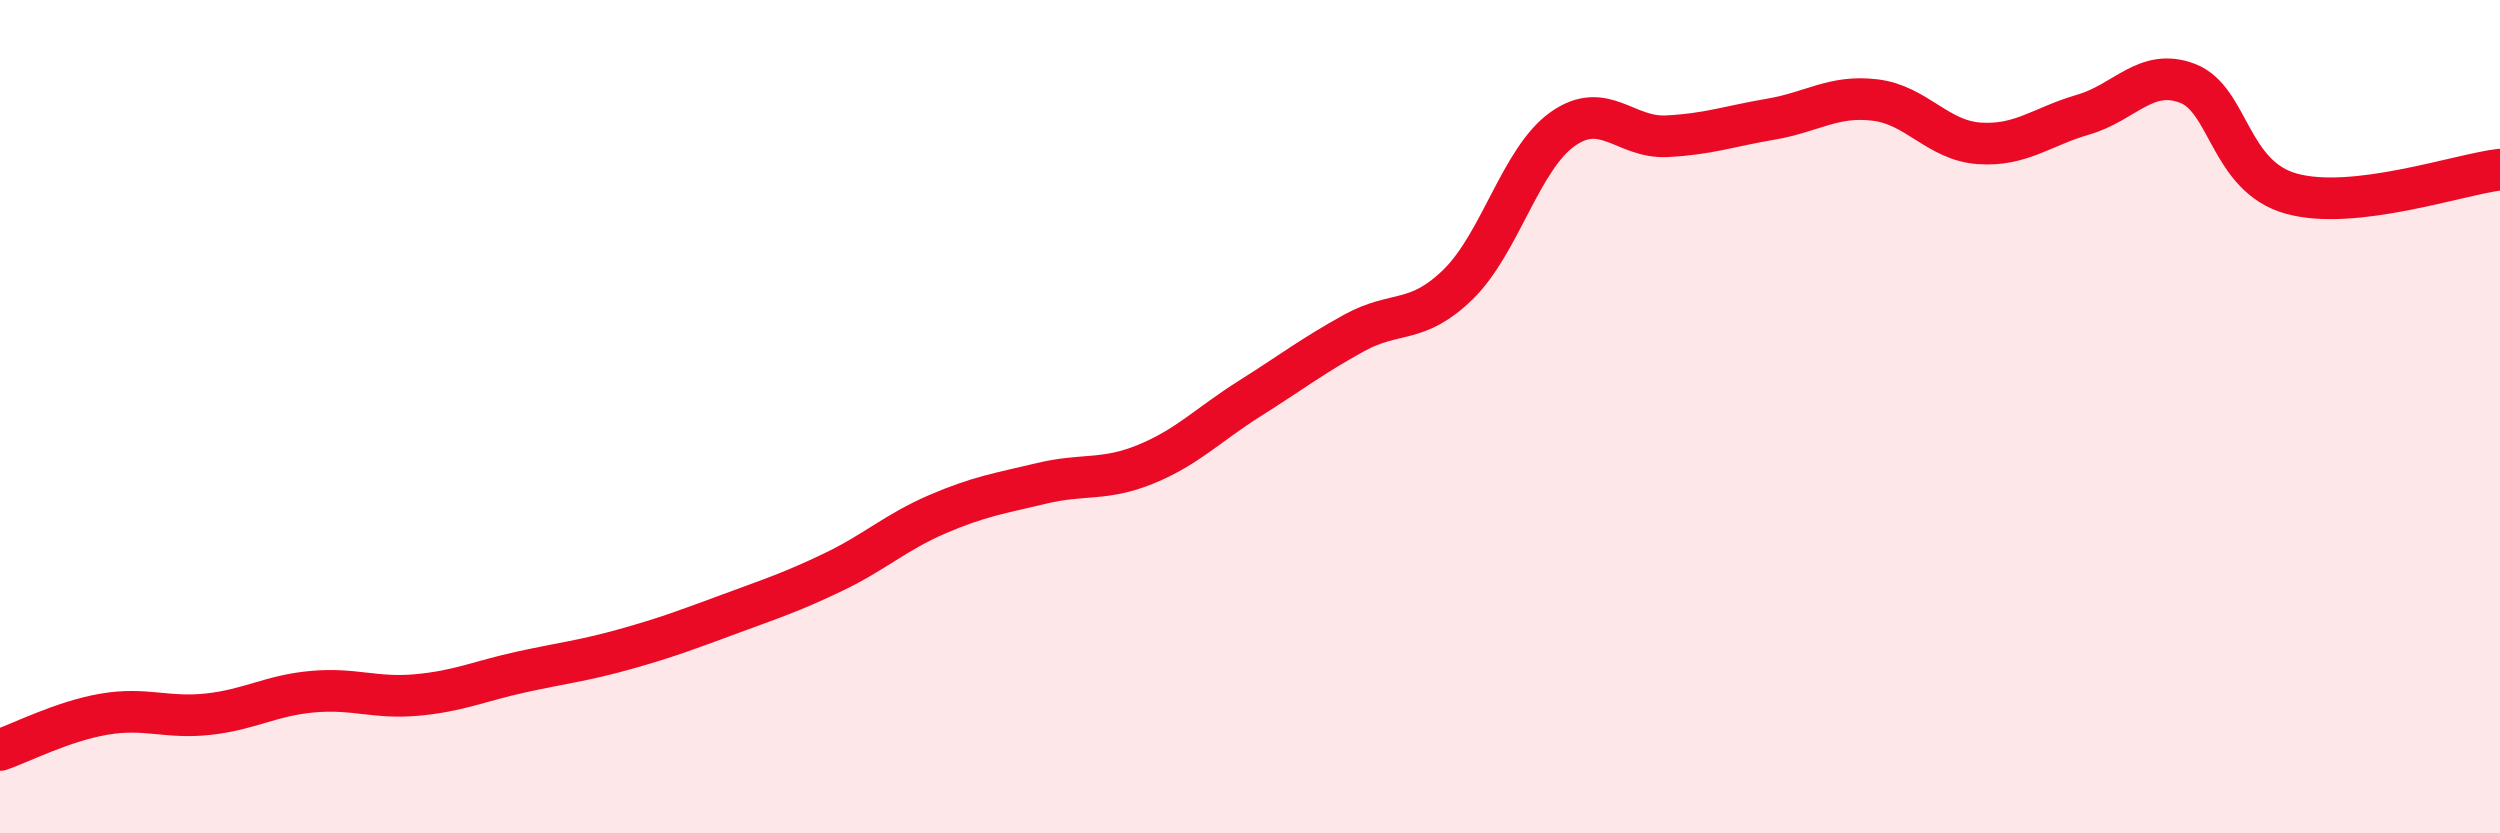 
    <svg width="60" height="20" viewBox="0 0 60 20" xmlns="http://www.w3.org/2000/svg">
      <path
        d="M 0,18 C 0.5,17.83 1.5,17.31 2.5,17.14 C 3.5,16.97 4,17.25 5,17.14 C 6,17.03 6.5,16.69 7.5,16.6 C 8.5,16.51 9,16.77 10,16.68 C 11,16.59 11.5,16.35 12.5,16.13 C 13.5,15.91 14,15.86 15,15.58 C 16,15.3 16.5,15.11 17.5,14.74 C 18.5,14.37 19,14.21 20,13.73 C 21,13.25 21.5,12.77 22.5,12.34 C 23.5,11.91 24,11.84 25,11.6 C 26,11.36 26.5,11.55 27.5,11.14 C 28.5,10.73 29,10.19 30,9.56 C 31,8.93 31.5,8.54 32.5,7.99 C 33.5,7.44 34,7.8 35,6.82 C 36,5.84 36.5,3.81 37.5,3.1 C 38.5,2.39 39,3.32 40,3.27 C 41,3.22 41.5,3.03 42.5,2.86 C 43.5,2.69 44,2.28 45,2.4 C 46,2.52 46.5,3.37 47.5,3.44 C 48.5,3.51 49,3.04 50,2.75 C 51,2.46 51.5,1.62 52.5,2 C 53.5,2.38 53.5,4.24 55,4.65 C 56.5,5.06 59,4.19 60,4.07L60 20L0 20Z"
        fill="#EB0A25"
        opacity="0.1"
        stroke-linecap="round"
        stroke-linejoin="round"
      />
      <path
        d="M 0,18 C 0.5,17.83 1.5,17.31 2.5,17.14 C 3.5,16.97 4,17.25 5,17.14 C 6,17.03 6.5,16.69 7.5,16.6 C 8.5,16.51 9,16.77 10,16.68 C 11,16.59 11.5,16.35 12.5,16.13 C 13.5,15.91 14,15.86 15,15.58 C 16,15.3 16.5,15.11 17.5,14.74 C 18.5,14.37 19,14.21 20,13.73 C 21,13.25 21.5,12.77 22.5,12.34 C 23.5,11.91 24,11.84 25,11.6 C 26,11.36 26.5,11.55 27.5,11.14 C 28.5,10.73 29,10.19 30,9.56 C 31,8.93 31.5,8.54 32.5,7.99 C 33.5,7.44 34,7.8 35,6.82 C 36,5.84 36.5,3.81 37.5,3.1 C 38.5,2.39 39,3.32 40,3.27 C 41,3.22 41.5,3.03 42.5,2.86 C 43.5,2.69 44,2.28 45,2.4 C 46,2.52 46.5,3.37 47.5,3.44 C 48.5,3.51 49,3.04 50,2.75 C 51,2.46 51.5,1.62 52.5,2 C 53.5,2.38 53.5,4.24 55,4.65 C 56.5,5.06 59,4.19 60,4.07"
        stroke="#EB0A25"
        stroke-width="1"
        fill="none"
        stroke-linecap="round"
        stroke-linejoin="round"
      />
    </svg>
  